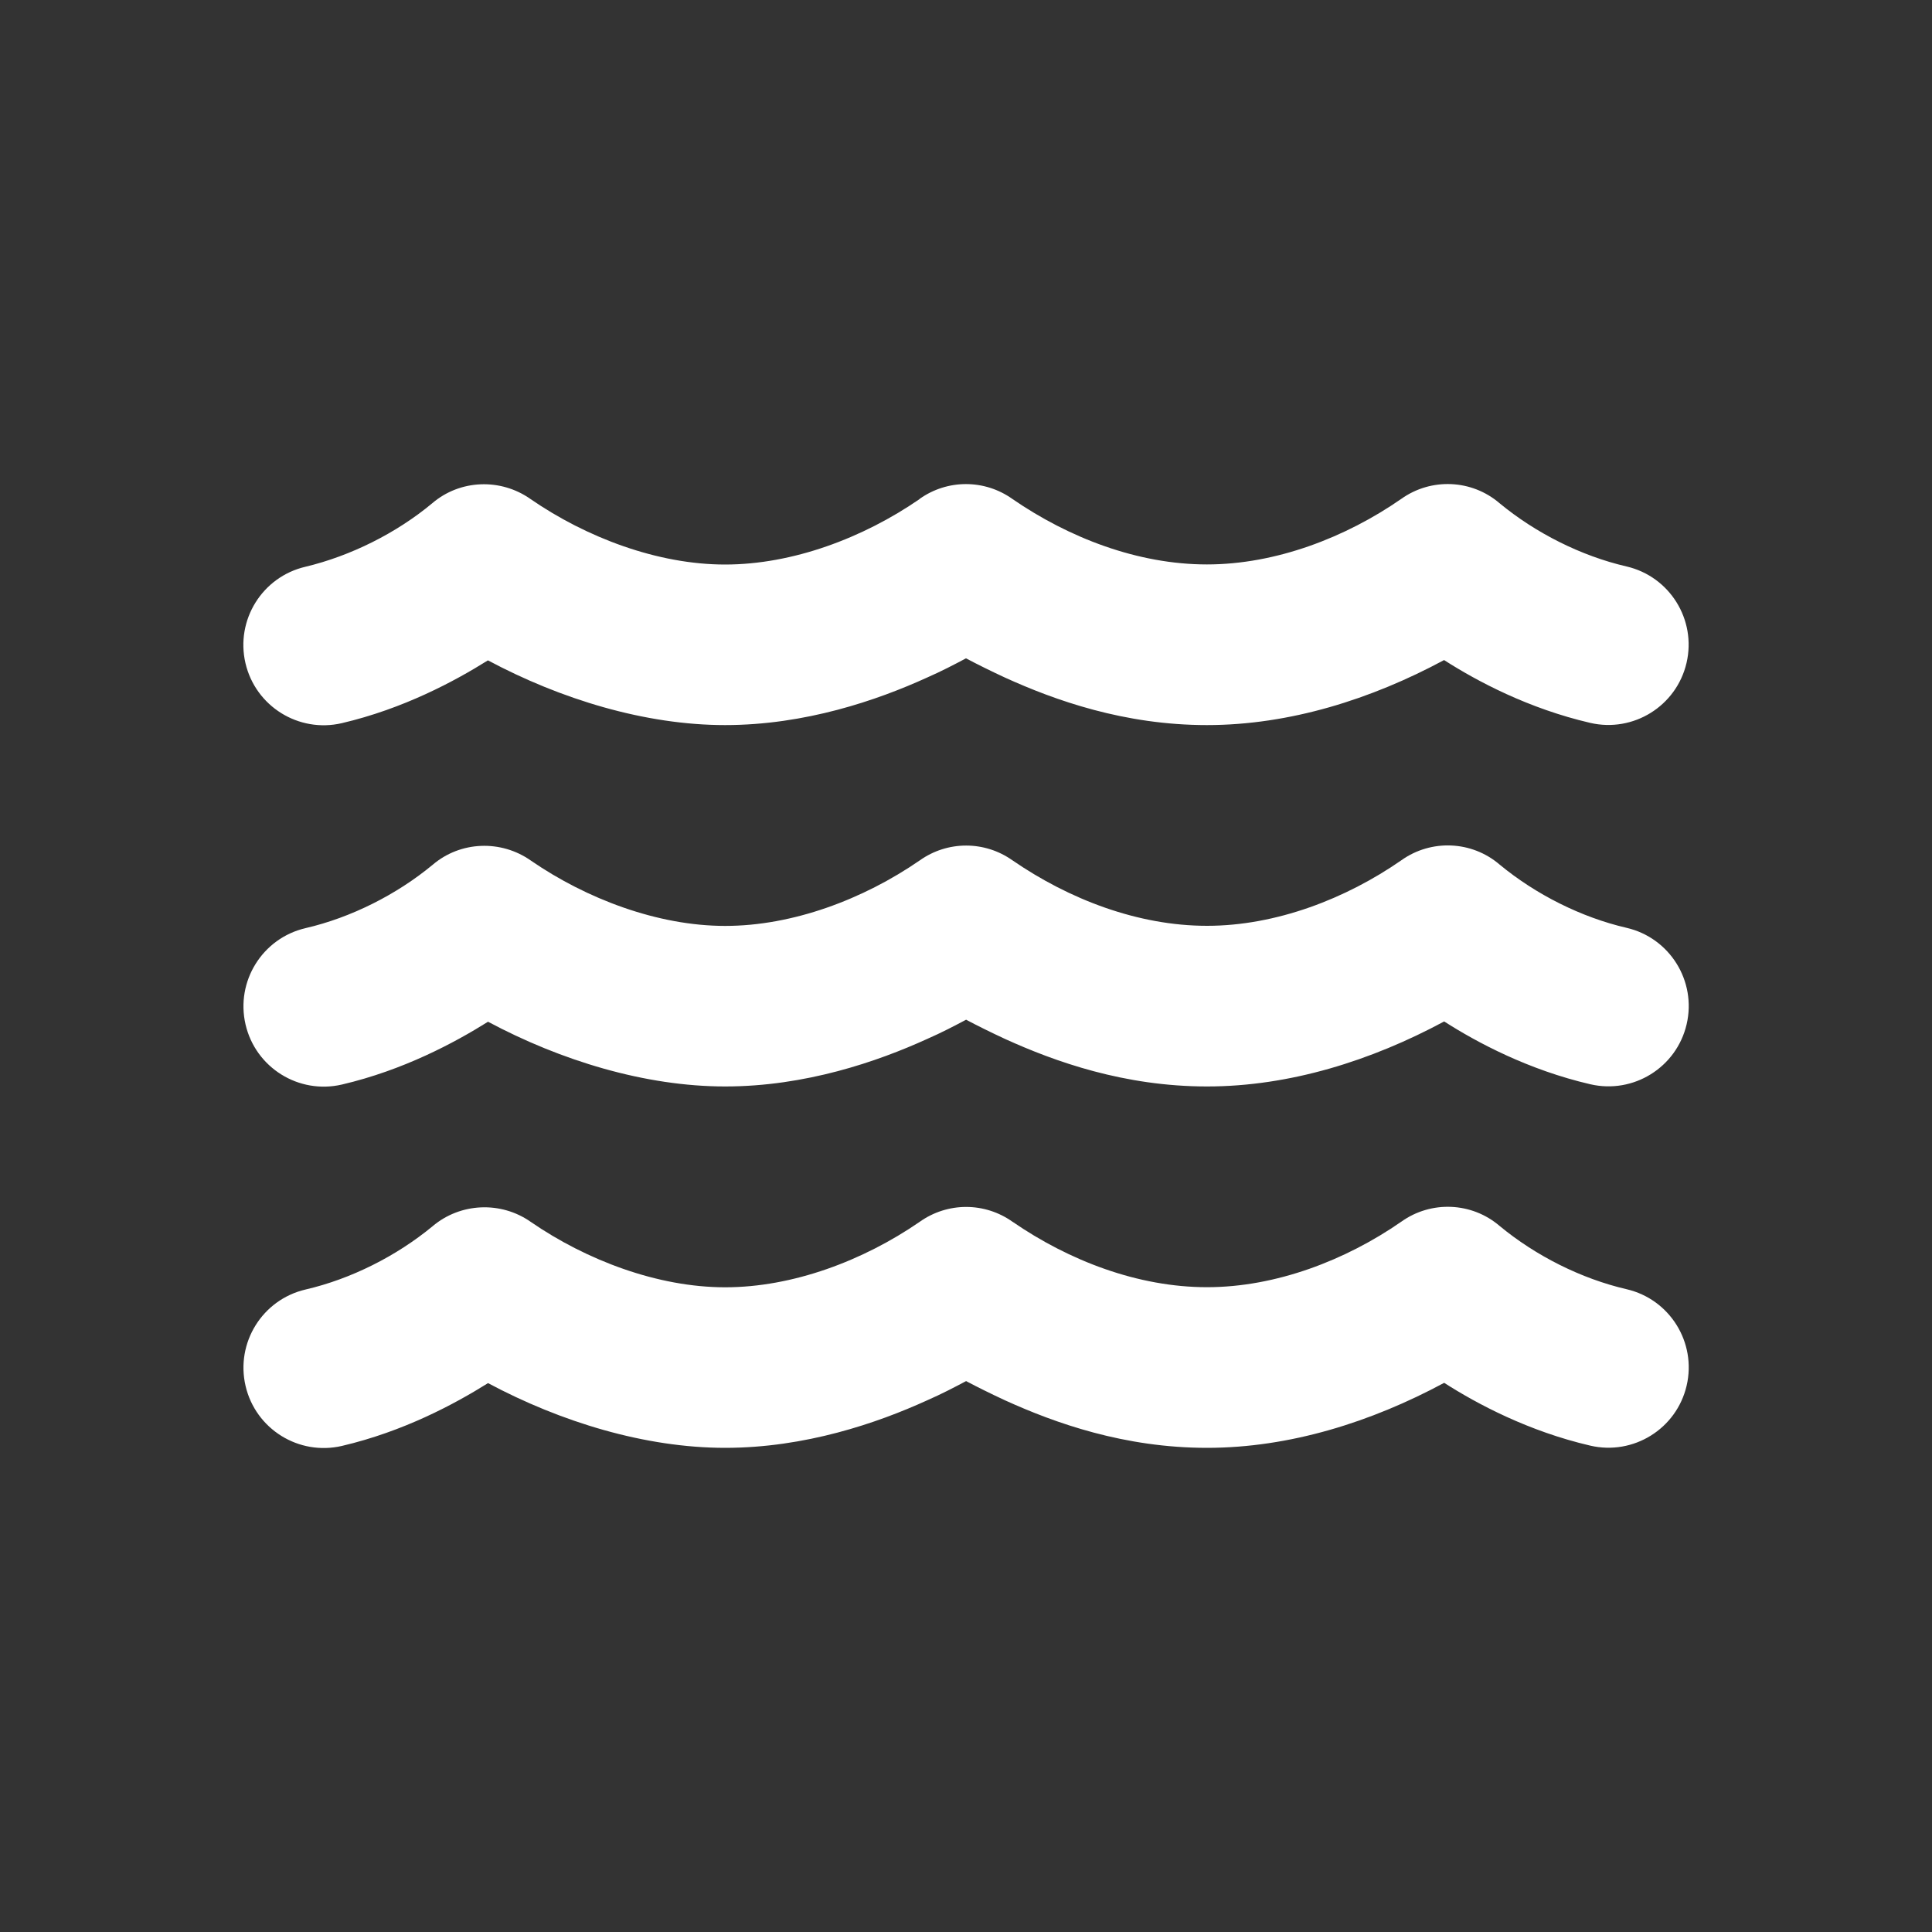 <?xml version="1.0" encoding="UTF-8"?>
<svg id="day31_underwater" xmlns="http://www.w3.org/2000/svg" viewBox="0 0 200 200">
  <rect x="0" y="0" width="200" height="200" fill="#333333" stroke="none"/>
  <defs>
    <style>
      .cls-1 {
        fill: #fff;
      }
    </style>
  </defs>
  <path class="cls-1" d="M95.19,51.65c2.88-2.05,6.73-2.05,9.61,0,5.85,4.03,12.99,6.78,20.14,6.78s14.39-2.81,20.11-6.78h0c3.09-2.21,7.3-2.03,10.18.44,3.74,3.09,8.44,5.46,13.15,6.55,4.47,1.04,7.25,5.51,6.21,9.98-1.04,4.47-5.51,7.25-9.98,6.21-6.37-1.48-11.67-4.29-15.12-6.5-7.53,4.05-15.98,6.73-24.55,6.73s-15.74-2.57-20.89-4.91c-1.51-.7-2.88-1.38-4.05-2-1.17.62-2.52,1.33-4.05,2-5.14,2.34-12.6,4.91-20.89,4.91s-17.02-2.68-24.55-6.7c-3.48,2.18-8.76,5.01-15.12,6.5-4.47,1.04-8.94-1.74-9.98-6.21-1.04-4.47,1.74-8.94,6.21-9.98,4.68-1.12,9.41-3.48,13.12-6.57,2.88-2.47,7.09-2.62,10.18-.44h0c5.77,3.98,13.15,6.78,20.14,6.78s14.29-2.75,20.14-6.78ZM104.81,126.47c5.85,4.03,12.99,6.78,20.14,6.78s14.39-2.81,20.11-6.78h0c3.09-2.21,7.3-2.03,10.18.44,3.74,3.09,8.44,5.46,13.15,6.55,4.47,1.04,7.25,5.51,6.21,9.98-1.04,4.47-5.51,7.25-9.98,6.21-6.37-1.48-11.67-4.29-15.12-6.5-7.53,4.05-15.98,6.73-24.55,6.73s-15.74-2.57-20.89-4.91c-1.51-.7-2.88-1.38-4.05-2-1.17.62-2.52,1.33-4.05,2-5.14,2.34-12.6,4.91-20.89,4.91s-17.02-2.68-24.55-6.7c-3.48,2.18-8.76,5.01-15.12,6.5-4.47,1.04-8.94-1.74-9.98-6.21s1.74-8.94,6.21-9.98c4.7-1.09,9.41-3.46,13.15-6.55,2.88-2.44,7.09-2.62,10.18-.44h0c5.74,3.95,13.12,6.76,20.11,6.76s14.29-2.75,20.14-6.78c2.88-2.05,6.73-2.05,9.61,0ZM104.81,89.06c5.85,4.03,12.99,6.78,20.14,6.78s14.39-2.81,20.11-6.78h0c3.09-2.21,7.3-2.03,10.18.44,3.74,3.09,8.44,5.46,13.15,6.55,4.47,1.04,7.25,5.51,6.21,9.98-1.04,4.47-5.51,7.25-9.98,6.21-6.37-1.48-11.67-4.29-15.12-6.5-7.53,4.05-15.98,6.73-24.55,6.73s-15.74-2.57-20.89-4.91c-1.51-.7-2.88-1.38-4.05-2-1.17.62-2.52,1.33-4.05,2-5.14,2.34-12.6,4.91-20.89,4.91s-17.02-2.68-24.55-6.7c-3.48,2.18-8.76,5.01-15.12,6.5-4.47,1.04-8.94-1.74-9.98-6.21-1.04-4.47,1.74-8.94,6.21-9.98,4.7-1.09,9.41-3.46,13.15-6.55,2.88-2.47,7.09-2.62,10.18-.44h0c5.74,3.95,13.12,6.76,20.11,6.76s14.29-2.75,20.14-6.78c2.88-2.05,6.73-2.05,9.61,0Z"/>
</svg>